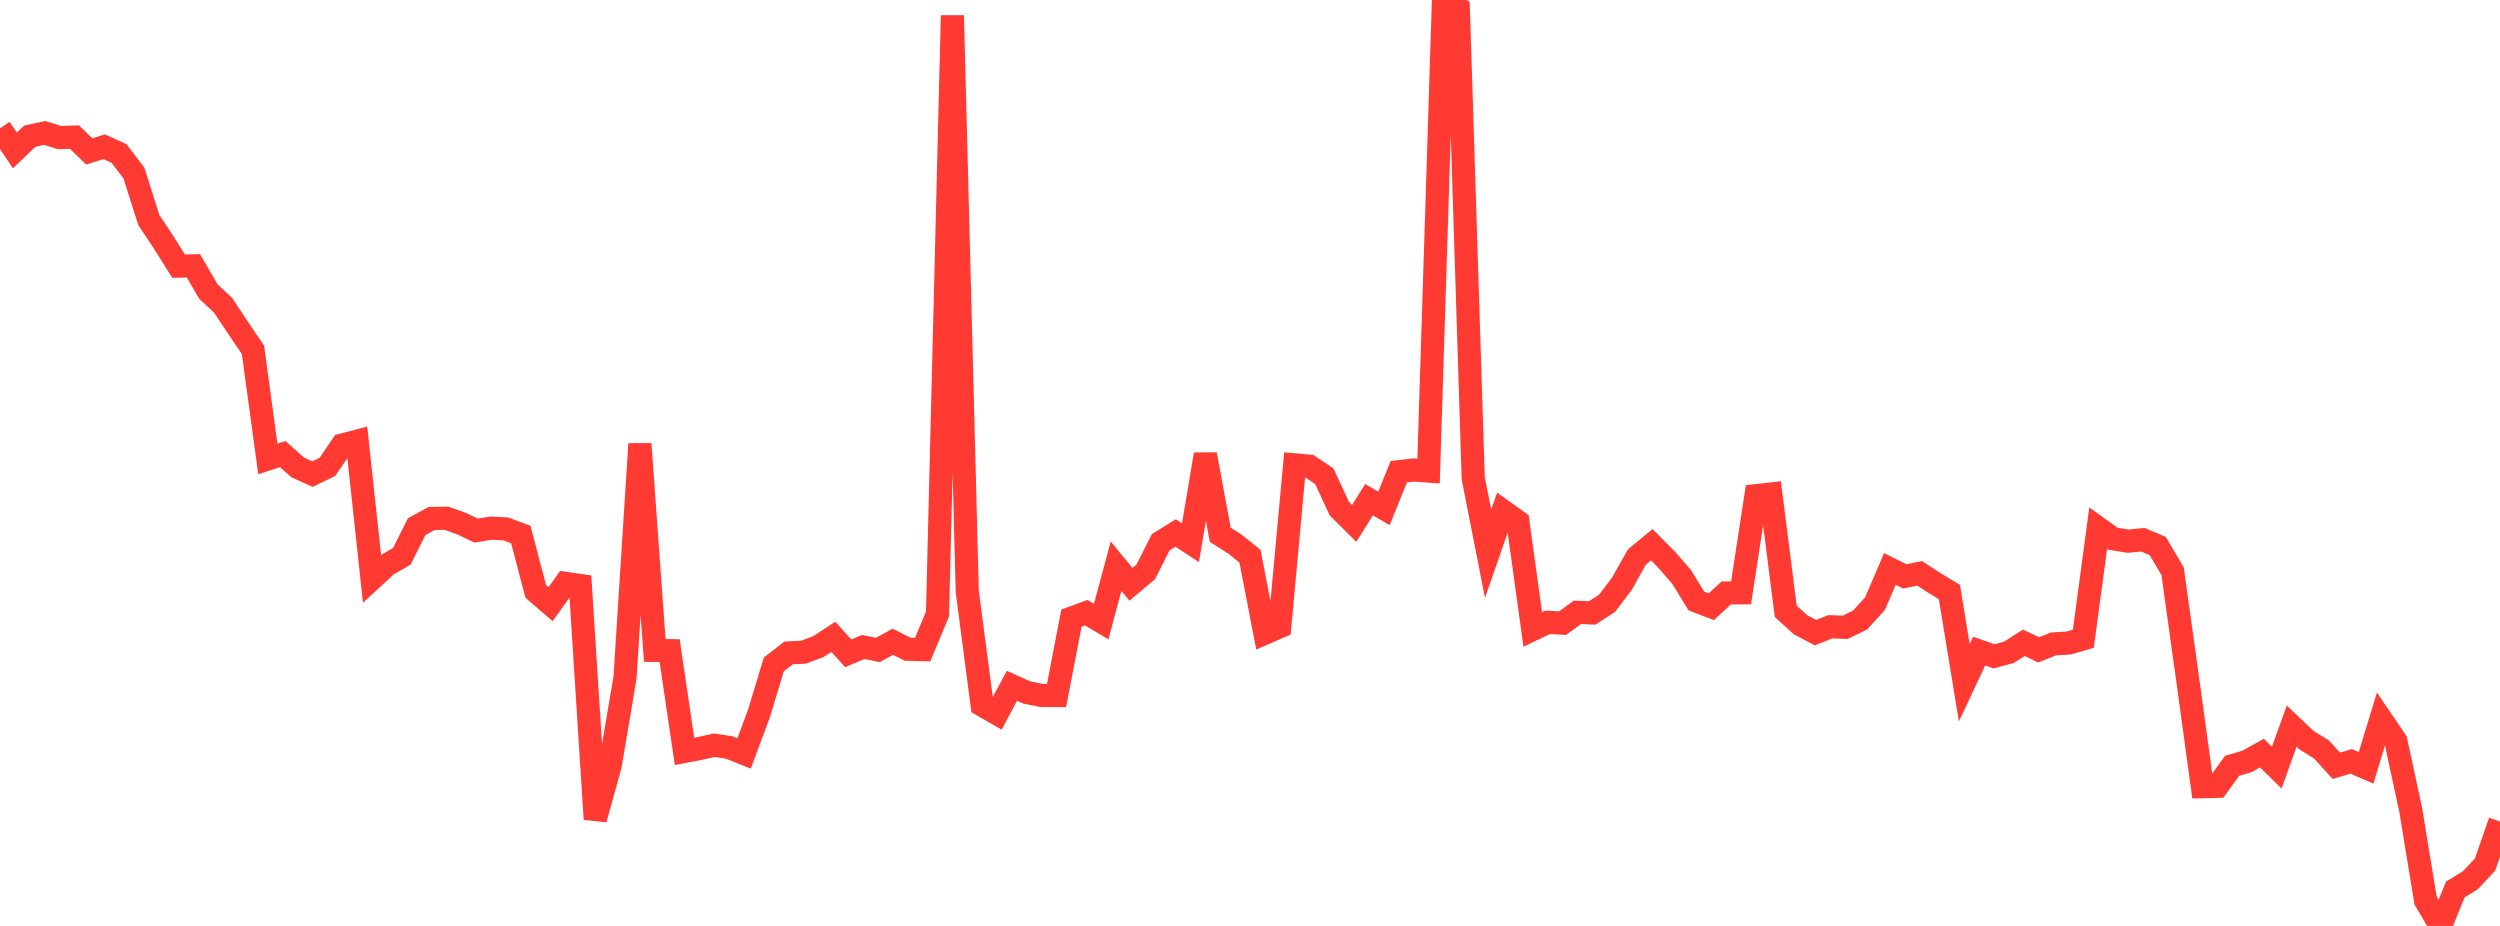 <?xml version="1.0" standalone="no"?>
<!DOCTYPE svg PUBLIC "-//W3C//DTD SVG 1.1//EN" "http://www.w3.org/Graphics/SVG/1.1/DTD/svg11.dtd">

<svg width="135" height="50" viewBox="0 0 135 50" preserveAspectRatio="none" 
  xmlns="http://www.w3.org/2000/svg"
  xmlns:xlink="http://www.w3.org/1999/xlink">


<polyline points="0.0, 6.932 0.804, 8.123 1.607, 7.355 2.411, 7.18 3.214, 7.43 4.018, 7.401 4.821, 8.177 5.625, 7.924 6.429, 8.288 7.232, 9.344 8.036, 11.881 8.839, 13.088 9.643, 14.372 10.446, 14.356 11.25, 15.74 12.054, 16.494 12.857, 17.707 13.661, 18.891 14.464, 24.783 15.268, 24.521 16.071, 25.237 16.875, 25.604 17.679, 25.212 18.482, 24.033 19.286, 23.822 20.089, 31.249 20.893, 30.507 21.696, 30.044 22.5, 28.441 23.304, 28 24.107, 27.982 24.911, 28.271 25.714, 28.651 26.518, 28.52 27.321, 28.563 28.125, 28.867 28.929, 31.933 29.732, 32.625 30.536, 31.501 31.339, 31.619 32.143, 44.237 32.946, 41.349 33.75, 36.6 34.554, 23.971 35.357, 35.122 36.161, 35.135 36.964, 40.576 37.768, 40.421 38.571, 40.241 39.375, 40.365 40.179, 40.688 40.982, 38.532 41.786, 35.878 42.589, 35.258 43.393, 35.217 44.196, 34.914 45.0, 34.39 45.804, 35.279 46.607, 34.939 47.411, 35.097 48.214, 34.654 49.018, 35.059 49.821, 35.078 50.625, 33.158 51.429, 0.836 52.232, 31.945 53.036, 38.074 53.839, 38.538 54.643, 37.033 55.446, 37.393 56.25, 37.557 57.054, 37.559 57.857, 33.381 58.661, 33.086 59.464, 33.565 60.268, 30.573 61.071, 31.552 61.875, 30.876 62.679, 29.279 63.482, 28.783 64.286, 29.309 65.089, 24.536 65.893, 28.877 66.696, 29.389 67.5, 30.034 68.304, 34.19 69.107, 33.84 69.911, 25.104 70.714, 25.177 71.518, 25.722 72.321, 27.465 73.125, 28.266 73.929, 26.982 74.732, 27.454 75.536, 25.471 76.339, 25.379 77.143, 25.438 77.946, 0.0 78.75, 0.467 79.554, 25.82 80.357, 29.901 81.161, 27.596 81.964, 28.17 82.768, 33.989 83.571, 33.603 84.375, 33.652 85.179, 33.066 85.982, 33.099 86.786, 32.572 87.589, 31.512 88.393, 30.076 89.196, 29.414 90.0, 30.225 90.804, 31.15 91.607, 32.456 92.411, 32.763 93.214, 32.02 94.018, 32.012 94.821, 26.768 95.625, 26.677 96.429, 33.009 97.232, 33.74 98.036, 34.163 98.839, 33.845 99.643, 33.874 100.446, 33.482 101.25, 32.598 102.054, 30.723 102.857, 31.124 103.661, 30.959 104.464, 31.485 105.268, 31.968 106.071, 36.87 106.875, 35.158 107.679, 35.44 108.482, 35.225 109.286, 34.71 110.089, 35.092 110.893, 34.77 111.696, 34.725 112.5, 34.495 113.304, 28.515 114.107, 29.092 114.911, 29.224 115.714, 29.146 116.518, 29.485 117.321, 30.849 118.125, 36.618 118.929, 42.481 119.732, 42.462 120.536, 41.352 121.339, 41.116 122.143, 40.667 122.946, 41.452 123.75, 39.21 124.554, 39.972 125.357, 40.468 126.161, 41.352 126.964, 41.113 127.768, 41.462 128.571, 38.827 129.375, 40.008 130.179, 43.74 130.982, 48.634 131.786, 50.0 132.589, 48.029 133.393, 47.538 134.196, 46.682 135.0, 44.361" fill="none" stroke="#ff3a33" stroke-width="1.25"/>

</svg>